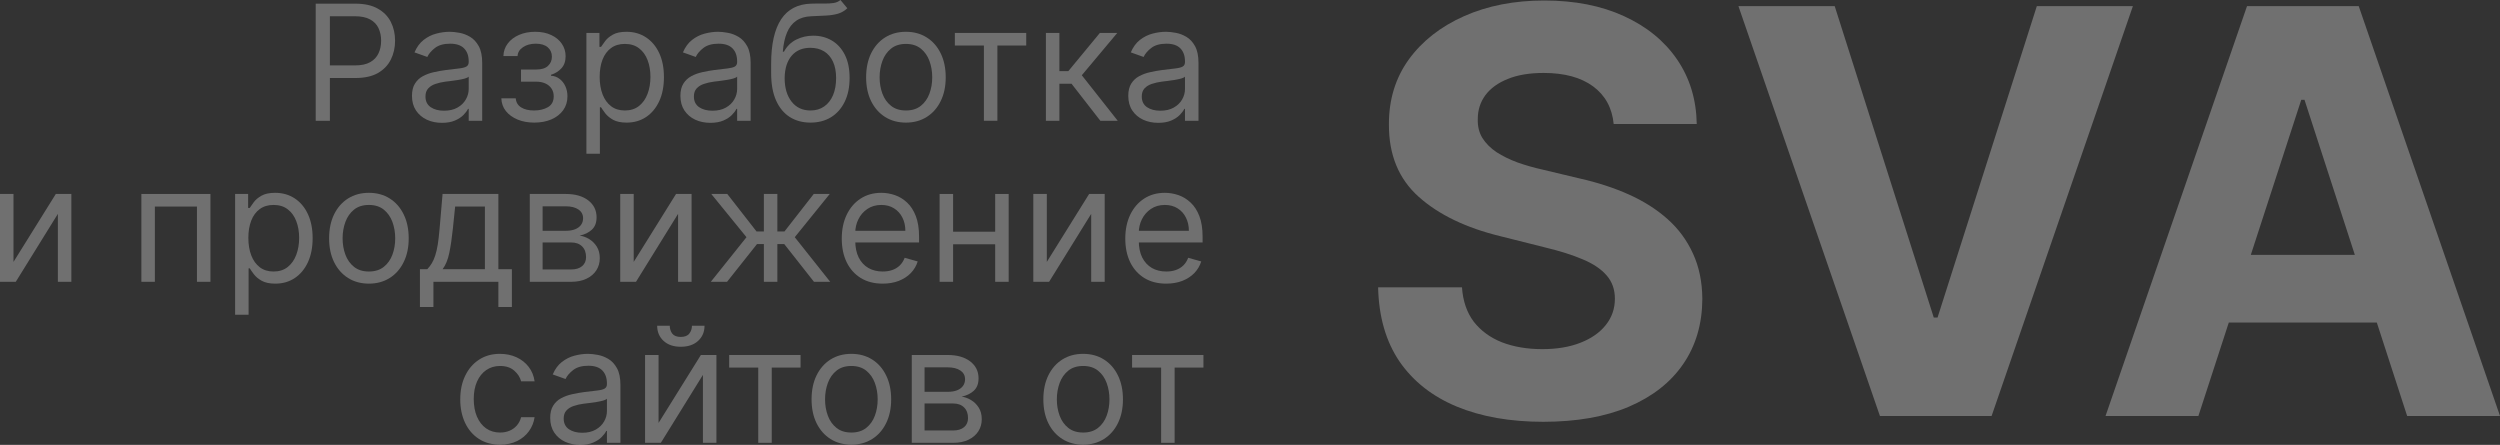 <?xml version="1.0" encoding="UTF-8"?> <svg xmlns="http://www.w3.org/2000/svg" viewBox="0 0 155.252 27.628" fill="none"><rect x="0" y="0" width="155.252" height="27.628" fill="#333333" stroke="none"/><g opacity="0.3"><path d="M19.606 7.5V0.227H22.063C22.634 0.227 23.1 0.33 23.462 0.536C23.827 0.74 24.097 1.016 24.272 1.364C24.447 1.712 24.535 2.1 24.535 2.528C24.535 2.957 24.447 3.346 24.272 3.697C24.099 4.047 23.832 4.326 23.469 4.535C23.107 4.741 22.643 4.844 22.077 4.844H20.316V4.062H22.049C22.44 4.062 22.753 3.995 22.99 3.86C23.227 3.725 23.398 3.543 23.505 3.313C23.614 3.081 23.668 2.82 23.668 2.528C23.668 2.237 23.614 1.977 23.505 1.747C23.398 1.518 23.226 1.338 22.986 1.207C22.747 1.075 22.43 1.009 22.035 1.009H20.487V7.5H19.606Z" fill="white"></path><path d="M27.445 7.628C27.099 7.628 26.786 7.563 26.504 7.433C26.222 7.3 25.999 7.109 25.833 6.861C25.667 6.61 25.584 6.307 25.584 5.952C25.584 5.639 25.646 5.386 25.769 5.192C25.892 4.995 26.056 4.841 26.262 4.73C26.468 4.619 26.696 4.536 26.944 4.482C27.195 4.425 27.447 4.38 27.701 4.347C28.032 4.304 28.301 4.272 28.507 4.251C28.715 4.227 28.867 4.188 28.961 4.134C29.058 4.079 29.107 3.984 29.107 3.849V3.821C29.107 3.471 29.011 3.198 28.819 3.004C28.63 2.81 28.342 2.713 27.956 2.713C27.556 2.713 27.243 2.801 27.015 2.976C26.788 3.151 26.628 3.338 26.536 3.537L25.74 3.253C25.882 2.921 26.072 2.663 26.309 2.479C26.548 2.292 26.808 2.161 27.09 2.088C27.374 2.012 27.653 1.974 27.928 1.974C28.103 1.974 28.304 1.996 28.532 2.038C28.761 2.079 28.983 2.163 29.196 2.29C29.411 2.418 29.59 2.611 29.732 2.869C29.874 3.127 29.945 3.473 29.945 3.906V7.5H29.107V6.761H29.064C29.007 6.88 28.913 7.006 28.78 7.141C28.648 7.276 28.471 7.391 28.251 7.486C28.031 7.58 27.762 7.628 27.445 7.628ZM27.573 6.875C27.904 6.875 28.184 6.81 28.411 6.68C28.641 6.549 28.813 6.381 28.929 6.175C29.048 5.969 29.107 5.753 29.107 5.526V4.759C29.071 4.801 28.993 4.84 28.872 4.876C28.754 4.909 28.617 4.938 28.461 4.964C28.307 4.988 28.156 5.009 28.01 5.028C27.865 5.045 27.748 5.059 27.658 5.071C27.44 5.099 27.237 5.146 27.047 5.21C26.86 5.271 26.709 5.365 26.593 5.49C26.479 5.613 26.422 5.781 26.422 5.994C26.422 6.286 26.53 6.506 26.745 6.655C26.963 6.802 27.239 6.875 27.573 6.875Z" fill="white"></path><path d="M31.134 6.108H32.029C32.048 6.354 32.159 6.541 32.362 6.669C32.568 6.797 32.836 6.861 33.165 6.861C33.501 6.861 33.789 6.792 34.028 6.655C34.267 6.515 34.386 6.29 34.386 5.98C34.386 5.798 34.341 5.639 34.252 5.504C34.162 5.367 34.035 5.26 33.872 5.185C33.708 5.109 33.515 5.071 33.293 5.071H32.355V4.318H33.293C33.627 4.318 33.873 4.242 34.031 4.091C34.192 3.939 34.273 3.75 34.273 3.523C34.273 3.279 34.186 3.084 34.014 2.937C33.841 2.788 33.596 2.713 33.279 2.713C32.959 2.713 32.693 2.785 32.479 2.93C32.267 3.072 32.154 3.255 32.142 3.48H31.262C31.271 3.187 31.361 2.927 31.531 2.702C31.702 2.475 31.934 2.298 32.227 2.17C32.521 2.04 32.857 1.974 33.236 1.974C33.619 1.974 33.952 2.042 34.234 2.177C34.518 2.309 34.737 2.491 34.891 2.72C35.047 2.947 35.125 3.205 35.125 3.494C35.125 3.802 35.039 4.051 34.866 4.24C34.693 4.429 34.477 4.564 34.216 4.645V4.702C34.422 4.716 34.601 4.782 34.752 4.901C34.906 5.017 35.026 5.169 35.111 5.359C35.196 5.546 35.239 5.753 35.239 5.98C35.239 6.312 35.15 6.6 34.972 6.847C34.795 7.09 34.551 7.28 34.241 7.415C33.931 7.547 33.577 7.614 33.179 7.614C32.793 7.614 32.448 7.551 32.142 7.425C31.837 7.298 31.594 7.121 31.414 6.896C31.237 6.669 31.143 6.406 31.134 6.108Z" fill="white"></path><path d="M36.416 9.545V2.045H37.226V2.912H37.325C37.387 2.817 37.472 2.697 37.581 2.55C37.692 2.401 37.851 2.268 38.057 2.152C38.265 2.034 38.547 1.974 38.902 1.974C39.361 1.974 39.766 2.089 40.116 2.319C40.467 2.549 40.74 2.874 40.937 3.295C41.133 3.717 41.231 4.214 41.231 4.787C41.231 5.365 41.133 5.865 40.937 6.289C40.74 6.71 40.468 7.037 40.12 7.269C39.772 7.499 39.37 7.614 38.916 7.614C38.566 7.614 38.285 7.556 38.074 7.44C37.864 7.321 37.702 7.187 37.588 7.038C37.474 6.887 37.387 6.761 37.325 6.662H37.254V9.545H36.416ZM37.24 4.773C37.24 5.185 37.3 5.548 37.421 5.863C37.542 6.175 37.718 6.42 37.95 6.598C38.182 6.773 38.466 6.861 38.802 6.861C39.153 6.861 39.445 6.768 39.679 6.584C39.916 6.397 40.094 6.146 40.212 5.831C40.333 5.514 40.393 5.161 40.393 4.773C40.393 4.389 40.334 4.044 40.216 3.736C40.1 3.426 39.923 3.181 39.687 3.001C39.452 2.818 39.158 2.727 38.802 2.727C38.461 2.727 38.175 2.814 37.943 2.987C37.711 3.157 37.536 3.396 37.417 3.704C37.299 4.009 37.24 4.366 37.24 4.773Z" fill="white"></path><path d="M44.115 7.628C43.769 7.628 43.455 7.563 43.174 7.433C42.892 7.3 42.668 7.109 42.503 6.861C42.337 6.61 42.254 6.307 42.254 5.952C42.254 5.639 42.316 5.386 42.439 5.192C42.562 4.995 42.726 4.841 42.932 4.73C43.138 4.619 43.366 4.536 43.614 4.482C43.865 4.425 44.117 4.38 44.37 4.347C44.702 4.304 44.971 4.272 45.177 4.251C45.385 4.227 45.537 4.188 45.631 4.134C45.728 4.079 45.777 3.984 45.777 3.849V3.821C45.777 3.471 45.681 3.198 45.489 3.004C45.3 2.81 45.012 2.713 44.626 2.713C44.226 2.713 43.912 2.801 43.685 2.976C43.458 3.151 43.298 3.338 43.206 3.537L42.41 3.253C42.552 2.921 42.742 2.663 42.978 2.479C43.218 2.292 43.478 2.161 43.76 2.088C44.044 2.012 44.323 1.974 44.598 1.974C44.773 1.974 44.974 1.996 45.201 2.038C45.431 2.079 45.652 2.163 45.866 2.29C46.081 2.418 46.26 2.611 46.402 2.869C46.544 3.127 46.615 3.473 46.615 3.906V7.5H45.777V6.761H45.734C45.677 6.88 45.583 7.006 45.45 7.141C45.317 7.276 45.141 7.391 44.921 7.486C44.701 7.58 44.432 7.628 44.115 7.628ZM44.243 6.875C44.574 6.875 44.853 6.81 45.081 6.68C45.31 6.549 45.483 6.381 45.599 6.175C45.718 5.969 45.777 5.753 45.777 5.526V4.759C45.741 4.801 45.663 4.84 45.542 4.876C45.424 4.909 45.287 4.938 45.131 4.964C44.977 4.988 44.826 5.009 44.68 5.028C44.535 5.045 44.418 5.059 44.328 5.071C44.11 5.099 43.906 5.146 43.717 5.21C43.53 5.271 43.379 5.365 43.263 5.49C43.149 5.613 43.092 5.781 43.092 5.994C43.092 6.286 43.2 6.506 43.415 6.655C43.633 6.802 43.909 6.875 44.243 6.875Z" fill="white"></path><path d="M52.193 0L52.619 0.511C52.453 0.672 52.261 0.785 52.044 0.849C51.826 0.913 51.58 0.952 51.305 0.966C51.03 0.98 50.725 0.994 50.389 1.009C50.01 1.023 49.696 1.115 49.448 1.286C49.199 1.456 49.007 1.702 48.873 2.024C48.738 2.346 48.651 2.741 48.613 3.21H48.684C48.869 2.869 49.125 2.618 49.451 2.457C49.778 2.296 50.128 2.216 50.502 2.216C50.929 2.216 51.312 2.315 51.653 2.514C51.994 2.713 52.264 3.008 52.463 3.398C52.662 3.789 52.761 4.271 52.761 4.844C52.761 5.414 52.659 5.907 52.456 6.321C52.254 6.735 51.971 7.055 51.607 7.28C51.245 7.502 50.82 7.614 50.332 7.614C49.844 7.614 49.417 7.499 49.05 7.269C48.683 7.037 48.398 6.694 48.194 6.239C47.991 5.782 47.889 5.218 47.889 4.545V3.963C47.889 2.749 48.095 1.828 48.507 1.2C48.921 0.573 49.544 0.249 50.375 0.227C50.668 0.218 50.93 0.215 51.159 0.22C51.389 0.225 51.589 0.214 51.759 0.188C51.93 0.162 52.074 0.099 52.193 0ZM50.332 6.861C50.661 6.861 50.944 6.778 51.181 6.612C51.42 6.446 51.603 6.213 51.731 5.913C51.859 5.61 51.923 5.253 51.923 4.844C51.923 4.446 51.858 4.107 51.728 3.828C51.6 3.549 51.416 3.336 51.177 3.189C50.938 3.042 50.652 2.969 50.318 2.969C50.074 2.969 49.855 3.01 49.661 3.093C49.467 3.176 49.301 3.298 49.164 3.459C49.026 3.62 48.92 3.816 48.844 4.048C48.771 4.28 48.732 4.545 48.727 4.844C48.727 5.455 48.87 5.943 49.157 6.31C49.443 6.677 49.835 6.861 50.332 6.861Z" fill="white"></path><path d="M56.259 7.614C55.767 7.614 55.335 7.496 54.963 7.262C54.593 7.028 54.305 6.7 54.096 6.278C53.89 5.857 53.787 5.365 53.787 4.801C53.787 4.233 53.89 3.737 54.096 3.313C54.305 2.889 54.593 2.56 54.963 2.326C55.335 2.092 55.767 1.974 56.259 1.974C56.751 1.974 57.182 2.092 57.551 2.326C57.923 2.56 58.212 2.889 58.418 3.313C58.626 3.737 58.73 4.233 58.73 4.801C58.73 5.365 58.626 5.857 58.418 6.278C58.212 6.7 57.923 7.028 57.551 7.262C57.182 7.496 56.751 7.614 56.259 7.614ZM56.259 6.861C56.633 6.861 56.941 6.765 57.182 6.573C57.424 6.381 57.602 6.129 57.718 5.817C57.834 5.504 57.892 5.166 57.892 4.801C57.892 4.437 57.834 4.097 57.718 3.782C57.602 3.467 57.424 3.213 57.182 3.018C56.941 2.824 56.633 2.727 56.259 2.727C55.885 2.727 55.577 2.824 55.336 3.018C55.094 3.213 54.915 3.467 54.799 3.782C54.683 4.097 54.625 4.437 54.625 4.801C54.625 5.166 54.683 5.504 54.799 5.817C54.915 6.129 55.094 6.381 55.336 6.573C55.577 6.765 55.885 6.861 56.259 6.861Z" fill="white"></path><path d="M59.297 2.827V2.045H63.729V2.827H61.939V7.5H61.101V2.827H59.297Z" fill="white"></path><path d="M64.951 7.5V2.045H65.789V4.418H66.343L68.303 2.045H69.383L67.181 4.673L69.411 7.5H68.332L66.542 5.199H65.789V7.5H64.951Z" fill="white"></path><path d="M71.927 7.628C71.582 7.628 71.268 7.563 70.986 7.433C70.705 7.3 70.481 7.109 70.315 6.861C70.149 6.61 70.067 6.307 70.067 5.952C70.067 5.639 70.128 5.386 70.251 5.192C70.374 4.995 70.539 4.841 70.745 4.73C70.951 4.619 71.178 4.536 71.427 4.482C71.678 4.425 71.93 4.38 72.183 4.347C72.514 4.304 72.783 4.272 72.989 4.251C73.198 4.227 73.349 4.188 73.444 4.134C73.541 4.079 73.589 3.984 73.589 3.849V3.821C73.589 3.471 73.493 3.198 73.302 3.004C73.112 2.81 72.825 2.713 72.439 2.713C72.039 2.713 71.725 2.801 71.498 2.976C71.27 3.151 71.111 3.338 71.018 3.537L70.223 3.253C70.365 2.921 70.554 2.663 70.791 2.479C71.03 2.292 71.291 2.161 71.572 2.088C71.856 2.012 72.136 1.974 72.41 1.974C72.586 1.974 72.787 1.996 73.014 2.038C73.244 2.079 73.465 2.163 73.678 2.29C73.893 2.418 74.072 2.611 74.214 2.869C74.356 3.127 74.427 3.473 74.427 3.906V7.5H73.589V6.761H73.547C73.49 6.88 73.395 7.006 73.263 7.141C73.13 7.276 72.954 7.391 72.734 7.486C72.513 7.58 72.245 7.628 71.927 7.628ZM72.055 6.875C72.387 6.875 72.666 6.81 72.893 6.68C73.123 6.549 73.296 6.381 73.412 6.175C73.53 5.969 73.589 5.753 73.589 5.526V4.759C73.554 4.801 73.476 4.84 73.355 4.876C73.236 4.909 73.099 4.938 72.943 4.964C72.789 4.988 72.639 5.009 72.492 5.028C72.348 5.045 72.23 5.059 72.14 5.071C71.923 5.099 71.719 5.146 71.53 5.21C71.343 5.271 71.191 5.365 71.075 5.49C70.961 5.613 70.905 5.781 70.905 5.994C70.905 6.286 71.012 6.506 71.228 6.655C71.446 6.802 71.721 6.875 72.055 6.875Z" fill="white"></path><path d="M0.838 16.264L3.466 12.045H4.432V17.5H3.594V13.281L0.98 17.5H0V12.045H0.838V16.264Z" fill="white"></path><path d="M8.779 17.5V12.045H13.069V17.5H12.231V12.827H9.617V17.5H8.779Z" fill="white"></path><path d="M14.6 19.545V12.045H15.409V12.912H15.509C15.57 12.817 15.655 12.697 15.764 12.55C15.876 12.401 16.034 12.268 16.24 12.152C16.449 12.034 16.73 11.974 17.085 11.974C17.545 11.974 17.95 12.089 18.3 12.319C18.65 12.549 18.924 12.874 19.12 13.295C19.317 13.717 19.415 14.214 19.415 14.787C19.415 15.365 19.317 15.865 19.12 16.289C18.924 16.71 18.651 17.037 18.303 17.269C17.955 17.499 17.554 17.614 17.1 17.614C16.749 17.614 16.469 17.556 16.258 17.44C16.047 17.321 15.885 17.187 15.771 17.038C15.658 16.887 15.57 16.761 15.509 16.662H15.438V19.545H14.6ZM15.423 14.773C15.423 15.185 15.484 15.548 15.605 15.863C15.725 16.175 15.902 16.42 16.134 16.598C16.366 16.773 16.65 16.861 16.986 16.861C17.336 16.861 17.629 16.768 17.863 16.584C18.1 16.397 18.277 16.146 18.396 15.831C18.517 15.514 18.577 15.161 18.577 14.773C18.577 14.389 18.518 14.044 18.399 13.736C18.283 13.426 18.107 13.181 17.87 13.001C17.636 12.818 17.341 12.727 16.986 12.727C16.645 12.727 16.359 12.814 16.127 12.987C15.895 13.157 15.719 13.396 15.601 13.704C15.483 14.009 15.423 14.366 15.423 14.773Z" fill="white"></path><path d="M22.909 17.614C22.417 17.614 21.985 17.496 21.613 17.262C21.244 17.028 20.955 16.7 20.747 16.278C20.541 15.857 20.438 15.365 20.438 14.801C20.438 14.233 20.541 13.737 20.747 13.313C20.955 12.889 21.244 12.56 21.613 12.326C21.985 12.092 22.417 11.974 22.909 11.974C23.402 11.974 23.833 12.092 24.202 12.326C24.574 12.56 24.862 12.889 25.068 13.313C25.277 13.737 25.381 14.233 25.381 14.801C25.381 15.365 25.277 15.857 25.068 16.278C24.862 16.7 24.574 17.028 24.202 17.262C23.833 17.496 23.402 17.614 22.909 17.614ZM22.909 16.861C23.283 16.861 23.591 16.765 23.833 16.573C24.074 16.381 24.253 16.129 24.369 15.817C24.485 15.504 24.543 15.166 24.543 14.801C24.543 14.437 24.485 14.097 24.369 13.782C24.253 13.467 24.074 13.213 23.833 13.018C23.591 12.824 23.283 12.727 22.909 12.727C22.535 12.727 22.227 12.824 21.986 13.018C21.745 13.213 21.566 13.467 21.45 13.782C21.334 14.097 21.276 14.437 21.276 14.801C21.276 15.166 21.334 15.504 21.45 15.817C21.566 16.129 21.745 16.381 21.986 16.573C22.227 16.765 22.535 16.861 22.909 16.861Z" fill="white"></path><path d="M26.078 19.063V16.719H26.532C26.644 16.603 26.739 16.477 26.82 16.342C26.9 16.207 26.97 16.048 27.029 15.863C27.091 15.676 27.143 15.449 27.186 15.181C27.228 14.911 27.266 14.586 27.299 14.205L27.484 12.045H30.95V16.719H31.788V19.063H30.95V17.5H26.916V19.063H26.078ZM27.484 16.719H30.112V12.827H28.265L28.123 14.205C28.064 14.775 27.991 15.273 27.903 15.7C27.815 16.126 27.676 16.465 27.484 16.719Z" fill="white"></path><path d="M32.9 17.5V12.045H35.13C35.718 12.045 36.184 12.178 36.53 12.443C36.875 12.708 37.048 13.059 37.048 13.494C37.048 13.826 36.95 14.083 36.753 14.265C36.557 14.445 36.305 14.567 35.997 14.631C36.198 14.659 36.393 14.73 36.583 14.844C36.775 14.957 36.933 15.114 37.059 15.313C37.184 15.509 37.247 15.75 37.247 16.037C37.247 16.316 37.176 16.566 37.034 16.786C36.892 17.006 36.688 17.18 36.423 17.308C36.158 17.436 35.841 17.5 35.471 17.5H32.9ZM33.696 16.733H35.471C35.76 16.733 35.986 16.664 36.15 16.527C36.313 16.39 36.395 16.203 36.395 15.966C36.395 15.684 36.313 15.463 36.15 15.302C35.986 15.138 35.76 15.057 35.471 15.057H33.696V16.733ZM33.696 14.332H35.13C35.355 14.332 35.548 14.302 35.709 14.24C35.87 14.176 35.993 14.086 36.079 13.97C36.166 13.852 36.21 13.712 36.21 13.551C36.21 13.322 36.114 13.142 35.922 13.011C35.731 12.879 35.467 12.812 35.13 12.812H33.696V14.332Z" fill="white"></path><path d="M39.354 16.264L41.982 12.045H42.948V17.5H42.109V13.281L39.496 17.5H38.516V12.045H39.354V16.264Z" fill="white"></path><path d="M44.142 17.5L46.357 14.73L44.17 12.045H45.164L46.982 14.375H47.437V12.045H48.275V14.375H48.715L50.534 12.045H51.528L49.355 14.73L51.556 17.5H50.548L48.701 15.156H48.275V17.5H47.437V15.156H47.011L45.15 17.5H44.142Z" fill="white"></path><path d="M54.816 17.614C54.291 17.614 53.837 17.498 53.456 17.266C53.077 17.031 52.785 16.705 52.579 16.286C52.375 15.864 52.274 15.374 52.274 14.815C52.274 14.257 52.375 13.764 52.579 13.338C52.785 12.91 53.071 12.576 53.438 12.337C53.808 12.095 54.239 11.974 54.731 11.974C55.015 11.974 55.296 12.022 55.573 12.116C55.85 12.211 56.102 12.365 56.329 12.578C56.556 12.789 56.737 13.068 56.872 13.416C57.007 13.764 57.075 14.193 57.075 14.702V15.057H52.87V14.332H56.223C56.223 14.025 56.161 13.75 56.038 13.509C55.917 13.267 55.744 13.076 55.519 12.937C55.297 12.797 55.034 12.727 54.731 12.727C54.397 12.727 54.108 12.81 53.865 12.976C53.623 13.139 53.437 13.352 53.307 13.615C53.177 13.878 53.112 14.16 53.112 14.46V14.943C53.112 15.355 53.183 15.704 53.325 15.991C53.469 16.275 53.669 16.491 53.925 16.641C54.181 16.787 54.478 16.861 54.816 16.861C55.036 16.861 55.235 16.83 55.413 16.768C55.593 16.705 55.748 16.61 55.878 16.484C56.008 16.357 56.109 16.198 56.18 16.009L56.99 16.236C56.904 16.51 56.761 16.752 56.56 16.96C56.359 17.166 56.11 17.327 55.814 17.443C55.518 17.557 55.186 17.614 54.816 17.614Z" fill="white"></path><path d="M62 14.389V15.17H58.989V14.389H62ZM59.188 12.045V17.5H58.35V12.045H59.188ZM62.639 12.045V17.5H61.801V12.045H62.639Z" fill="white"></path><path d="M65.008 16.264L67.636 12.045H68.602V17.5H67.764V13.281L65.15 17.5H64.17V12.045H65.008V16.264Z" fill="white"></path><path d="M72.424 17.614C71.898 17.614 71.445 17.498 71.064 17.266C70.685 17.031 70.393 16.705 70.186 16.286C69.983 15.864 69.881 15.374 69.881 14.815C69.881 14.257 69.983 13.764 70.186 13.338C70.393 12.91 70.679 12.576 71.046 12.337C71.415 12.095 71.846 11.974 72.338 11.974C72.622 11.974 72.903 12.022 73.18 12.116C73.457 12.211 73.709 12.365 73.936 12.578C74.164 12.789 74.345 13.068 74.48 13.416C74.615 13.764 74.682 14.193 74.682 14.702V15.057H70.478V14.332H73.83C73.83 14.025 73.768 13.75 73.645 13.509C73.525 13.267 73.352 13.076 73.127 12.937C72.904 12.797 72.641 12.727 72.338 12.727C72.005 12.727 71.716 12.81 71.472 12.976C71.23 13.139 71.045 13.352 70.914 13.615C70.784 13.878 70.719 14.16 70.719 14.46V14.943C70.719 15.355 70.79 15.704 70.932 15.991C71.077 16.275 71.277 16.491 71.532 16.641C71.788 16.787 72.085 16.861 72.424 16.861C72.644 16.861 72.843 16.83 73.02 16.768C73.2 16.705 73.355 16.61 73.485 16.484C73.616 16.357 73.716 16.198 73.787 16.009L74.597 16.236C74.512 16.51 74.368 16.752 74.167 16.96C73.966 17.166 73.717 17.327 73.421 17.443C73.126 17.557 72.793 17.614 72.424 17.614Z" fill="white"></path><path d="M31.054 27.614C30.543 27.614 30.102 27.493 29.733 27.251C29.363 27.01 29.079 26.677 28.88 26.254C28.682 25.83 28.582 25.346 28.582 24.801C28.582 24.247 28.684 23.758 28.888 23.335C29.094 22.908 29.38 22.576 29.747 22.337C30.116 22.095 30.547 21.974 31.04 21.974C31.423 21.974 31.769 22.045 32.077 22.187C32.384 22.33 32.636 22.528 32.833 22.784C33.029 23.04 33.151 23.338 33.199 23.679H32.361C32.297 23.43 32.155 23.21 31.935 23.018C31.717 22.824 31.423 22.727 31.054 22.727C30.727 22.727 30.441 22.812 30.194 22.983C29.95 23.151 29.76 23.389 29.623 23.697C29.488 24.002 29.42 24.361 29.42 24.773C29.42 25.194 29.486 25.561 29.619 25.873C29.754 26.186 29.944 26.429 30.187 26.602C30.433 26.774 30.722 26.861 31.054 26.861C31.272 26.861 31.469 26.823 31.647 26.747C31.825 26.671 31.975 26.562 32.098 26.42C32.221 26.278 32.308 26.108 32.361 25.909H33.199C33.151 26.231 33.034 26.521 32.847 26.779C32.662 27.035 32.418 27.238 32.112 27.39C31.809 27.539 31.456 27.614 31.054 27.614Z" fill="white"></path><path d="M36.029 27.628C35.683 27.628 35.37 27.563 35.088 27.433C34.806 27.3 34.582 27.109 34.417 26.861C34.251 26.61 34.168 26.307 34.168 25.952C34.168 25.639 34.23 25.386 34.353 25.192C34.476 24.995 34.641 24.841 34.846 24.73C35.052 24.619 35.28 24.536 35.528 24.482C35.779 24.425 36.031 24.38 36.285 24.347C36.616 24.304 36.885 24.272 37.091 24.251C37.299 24.227 37.451 24.188 37.545 24.134C37.642 24.079 37.691 23.984 37.691 23.849V23.821C37.691 23.471 37.595 23.198 37.403 23.004C37.214 22.81 36.926 22.713 36.54 22.713C36.14 22.713 35.827 22.801 35.599 22.976C35.372 23.151 35.212 23.338 35.12 23.537L34.325 23.253C34.467 22.921 34.656 22.663 34.893 22.479C35.132 22.292 35.392 22.161 35.674 22.088C35.958 22.012 36.237 21.974 36.512 21.974C36.687 21.974 36.888 21.996 37.116 22.038C37.345 22.079 37.567 22.163 37.78 22.29C37.995 22.418 38.174 22.611 38.316 22.869C38.458 23.127 38.529 23.473 38.529 23.906V27.5H37.691V26.761H37.648C37.592 26.88 37.497 27.006 37.364 27.141C37.232 27.276 37.055 27.391 36.835 27.486C36.615 27.581 36.346 27.628 36.029 27.628ZM36.157 26.875C36.488 26.875 36.768 26.81 36.995 26.68C37.224 26.549 37.397 26.381 37.513 26.176C37.632 25.969 37.691 25.753 37.691 25.526V24.759C37.655 24.801 37.577 24.84 37.457 24.876C37.338 24.909 37.201 24.938 37.045 24.964C36.891 24.988 36.74 25.009 36.594 25.028C36.449 25.045 36.332 25.059 36.242 25.071C36.024 25.099 35.821 25.146 35.631 25.21C35.444 25.271 35.293 25.365 35.177 25.49C35.063 25.613 35.006 25.781 35.006 25.994C35.006 26.286 35.114 26.506 35.329 26.655C35.547 26.802 35.823 26.875 36.157 26.875Z" fill="white"></path><path d="M40.897 26.264L43.525 22.045H44.49V27.5H43.652V23.281L41.039 27.5H40.059V22.045H40.897V26.264ZM42.97 20.227H43.752C43.752 20.611 43.619 20.924 43.354 21.168C43.089 21.412 42.729 21.534 42.275 21.534C41.827 21.534 41.471 21.412 41.206 21.168C40.943 20.924 40.811 20.611 40.811 20.227H41.593C41.593 20.412 41.644 20.574 41.745 20.714C41.85 20.853 42.026 20.923 42.275 20.923C42.523 20.923 42.701 20.853 42.807 20.714C42.916 20.574 42.97 20.412 42.97 20.227Z" fill="white"></path><path d="M45.283 22.827V22.045H49.715V22.827H47.925V27.5H47.087V22.827H45.283Z" fill="white"></path><path d="M52.87 27.614C52.378 27.614 51.946 27.496 51.574 27.262C51.205 27.028 50.916 26.7 50.708 26.278C50.502 25.857 50.399 25.365 50.399 24.801C50.399 24.233 50.502 23.737 50.708 23.313C50.916 22.889 51.205 22.56 51.574 22.326C51.946 22.092 52.378 21.974 52.87 21.974C53.363 21.974 53.793 22.092 54.163 22.326C54.535 22.56 54.823 22.889 55.029 23.313C55.238 23.737 55.342 24.233 55.342 24.801C55.342 25.365 55.238 25.857 55.029 26.278C54.823 26.7 54.535 27.028 54.163 27.262C53.793 27.496 53.363 27.614 52.87 27.614ZM52.87 26.861C53.244 26.861 53.552 26.765 53.793 26.573C54.035 26.381 54.214 26.129 54.33 25.817C54.446 25.504 54.504 25.166 54.504 24.801C54.504 24.437 54.446 24.097 54.33 23.782C54.214 23.467 54.035 23.213 53.793 23.018C53.552 22.824 53.244 22.727 52.87 22.727C52.496 22.727 52.188 22.824 51.947 23.018C51.706 23.213 51.527 23.467 51.411 23.782C51.295 24.097 51.237 24.437 51.237 24.801C51.237 25.166 51.295 25.504 51.411 25.817C51.527 26.129 51.706 26.381 51.947 26.573C52.188 26.765 52.496 26.861 52.87 26.861Z" fill="white"></path><path d="M56.621 27.5V22.045H58.851C59.438 22.045 59.905 22.178 60.25 22.443C60.596 22.708 60.769 23.059 60.769 23.494C60.769 23.826 60.671 24.083 60.474 24.265C60.278 24.445 60.026 24.567 59.718 24.631C59.919 24.659 60.114 24.73 60.304 24.844C60.495 24.957 60.654 25.114 60.78 25.312C60.905 25.509 60.968 25.75 60.968 26.037C60.968 26.316 60.897 26.566 60.755 26.786C60.613 27.006 60.409 27.18 60.144 27.308C59.879 27.436 59.562 27.5 59.192 27.5H56.621ZM57.416 26.733H59.192C59.481 26.733 59.707 26.664 59.87 26.527C60.034 26.39 60.115 26.203 60.115 25.966C60.115 25.684 60.034 25.463 59.87 25.302C59.707 25.138 59.481 25.057 59.192 25.057H57.416V26.733ZM57.416 24.332H58.851C59.076 24.332 59.269 24.302 59.43 24.24C59.591 24.176 59.714 24.086 59.799 23.97C59.887 23.852 59.931 23.712 59.931 23.551C59.931 23.321 59.835 23.142 59.643 23.011C59.451 22.879 59.187 22.812 58.851 22.812H57.416V24.332Z" fill="white"></path><path d="M67.265 27.614C66.772 27.614 66.34 27.496 65.969 27.262C65.599 27.028 65.31 26.7 65.102 26.278C64.896 25.857 64.793 25.365 64.793 24.801C64.793 24.233 64.896 23.737 65.102 23.313C65.31 22.889 65.599 22.56 65.969 22.326C66.34 22.092 66.772 21.974 67.265 21.974C67.757 21.974 68.188 22.092 68.557 22.326C68.929 22.56 69.218 22.889 69.424 23.313C69.632 23.737 69.736 24.233 69.736 24.801C69.736 25.365 69.632 25.857 69.424 26.278C69.218 26.7 68.929 27.028 68.557 27.262C68.188 27.496 67.757 27.614 67.265 27.614ZM67.265 26.861C67.639 26.861 67.947 26.765 68.188 26.573C68.43 26.381 68.608 26.129 68.724 25.817C68.84 25.504 68.898 25.166 68.898 24.801C68.898 24.437 68.84 24.097 68.724 23.782C68.608 23.467 68.43 23.213 68.188 23.018C67.947 22.824 67.639 22.727 67.265 22.727C66.891 22.727 66.583 22.824 66.341 23.018C66.1 23.213 65.921 23.467 65.805 23.782C65.689 24.097 65.631 24.437 65.631 24.801C65.631 25.166 65.689 25.504 65.805 25.817C65.921 26.129 66.1 26.381 66.341 26.573C66.583 26.765 66.891 26.861 67.265 26.861Z" fill="white"></path><path d="M70.303 22.827V22.045H74.735V22.827H72.945V27.5H72.107V22.827H70.303Z" fill="white"></path><path d="M100.211 7.699C100.112 6.697 99.685 5.918 98.931 5.363C98.177 4.808 97.153 4.53 95.861 4.53C94.983 4.53 94.241 4.654 93.636 4.903C93.031 5.143 92.567 5.479 92.244 5.91C91.929 6.341 91.772 6.829 91.772 7.376C91.755 7.832 91.85 8.23 92.057 8.569C92.273 8.909 92.567 9.203 92.94 9.452C93.313 9.692 93.744 9.904 94.232 10.086C94.721 10.26 95.243 10.409 95.799 10.533L98.086 11.08C99.196 11.329 100.215 11.66 101.143 12.074C102.071 12.489 102.875 12.998 103.554 13.603C104.234 14.208 104.76 14.921 105.133 15.741C105.514 16.561 105.709 17.502 105.717 18.562C105.709 20.12 105.311 21.471 104.524 22.614C103.745 23.749 102.618 24.632 101.143 25.262C99.677 25.883 97.907 26.194 95.836 26.194C93.781 26.194 91.991 25.879 90.467 25.249C88.95 24.619 87.765 23.687 86.912 22.453C86.067 21.21 85.623 19.673 85.582 17.842H90.79C90.848 18.695 91.092 19.408 91.523 19.979C91.962 20.543 92.546 20.969 93.276 21.259C94.013 21.541 94.846 21.682 95.774 21.682C96.685 21.682 97.477 21.549 98.148 21.284C98.827 21.019 99.353 20.65 99.726 20.178C100.099 19.706 100.286 19.163 100.286 18.55C100.286 17.978 100.116 17.498 99.776 17.108C99.444 16.719 98.956 16.387 98.309 16.114C97.671 15.84 96.888 15.592 95.96 15.368L93.189 14.672C91.043 14.15 89.348 13.334 88.105 12.224C86.862 11.113 86.245 9.618 86.253 7.737C86.245 6.196 86.655 4.849 87.484 3.697C88.321 2.546 89.468 1.647 90.927 1C92.385 0.354 94.042 0.031 95.898 0.031C97.787 0.031 99.436 0.354 100.845 1C102.262 1.647 103.364 2.546 104.151 3.697C104.938 4.849 105.344 6.183 105.369 7.699H100.211Z" fill="white"></path><path d="M113.936 0.379L120.088 19.718H120.324L126.489 0.379H132.455L123.68 25.833H116.745L107.957 0.379H113.936Z" fill="white"></path><path d="M136.522 25.833H130.755L139.542 0.379H146.478L155.253 25.833H149.486L143.11 6.196H142.911L136.522 25.833ZM136.162 15.828H149.784V20.029H136.162V15.828Z" fill="white"></path></g></svg> 